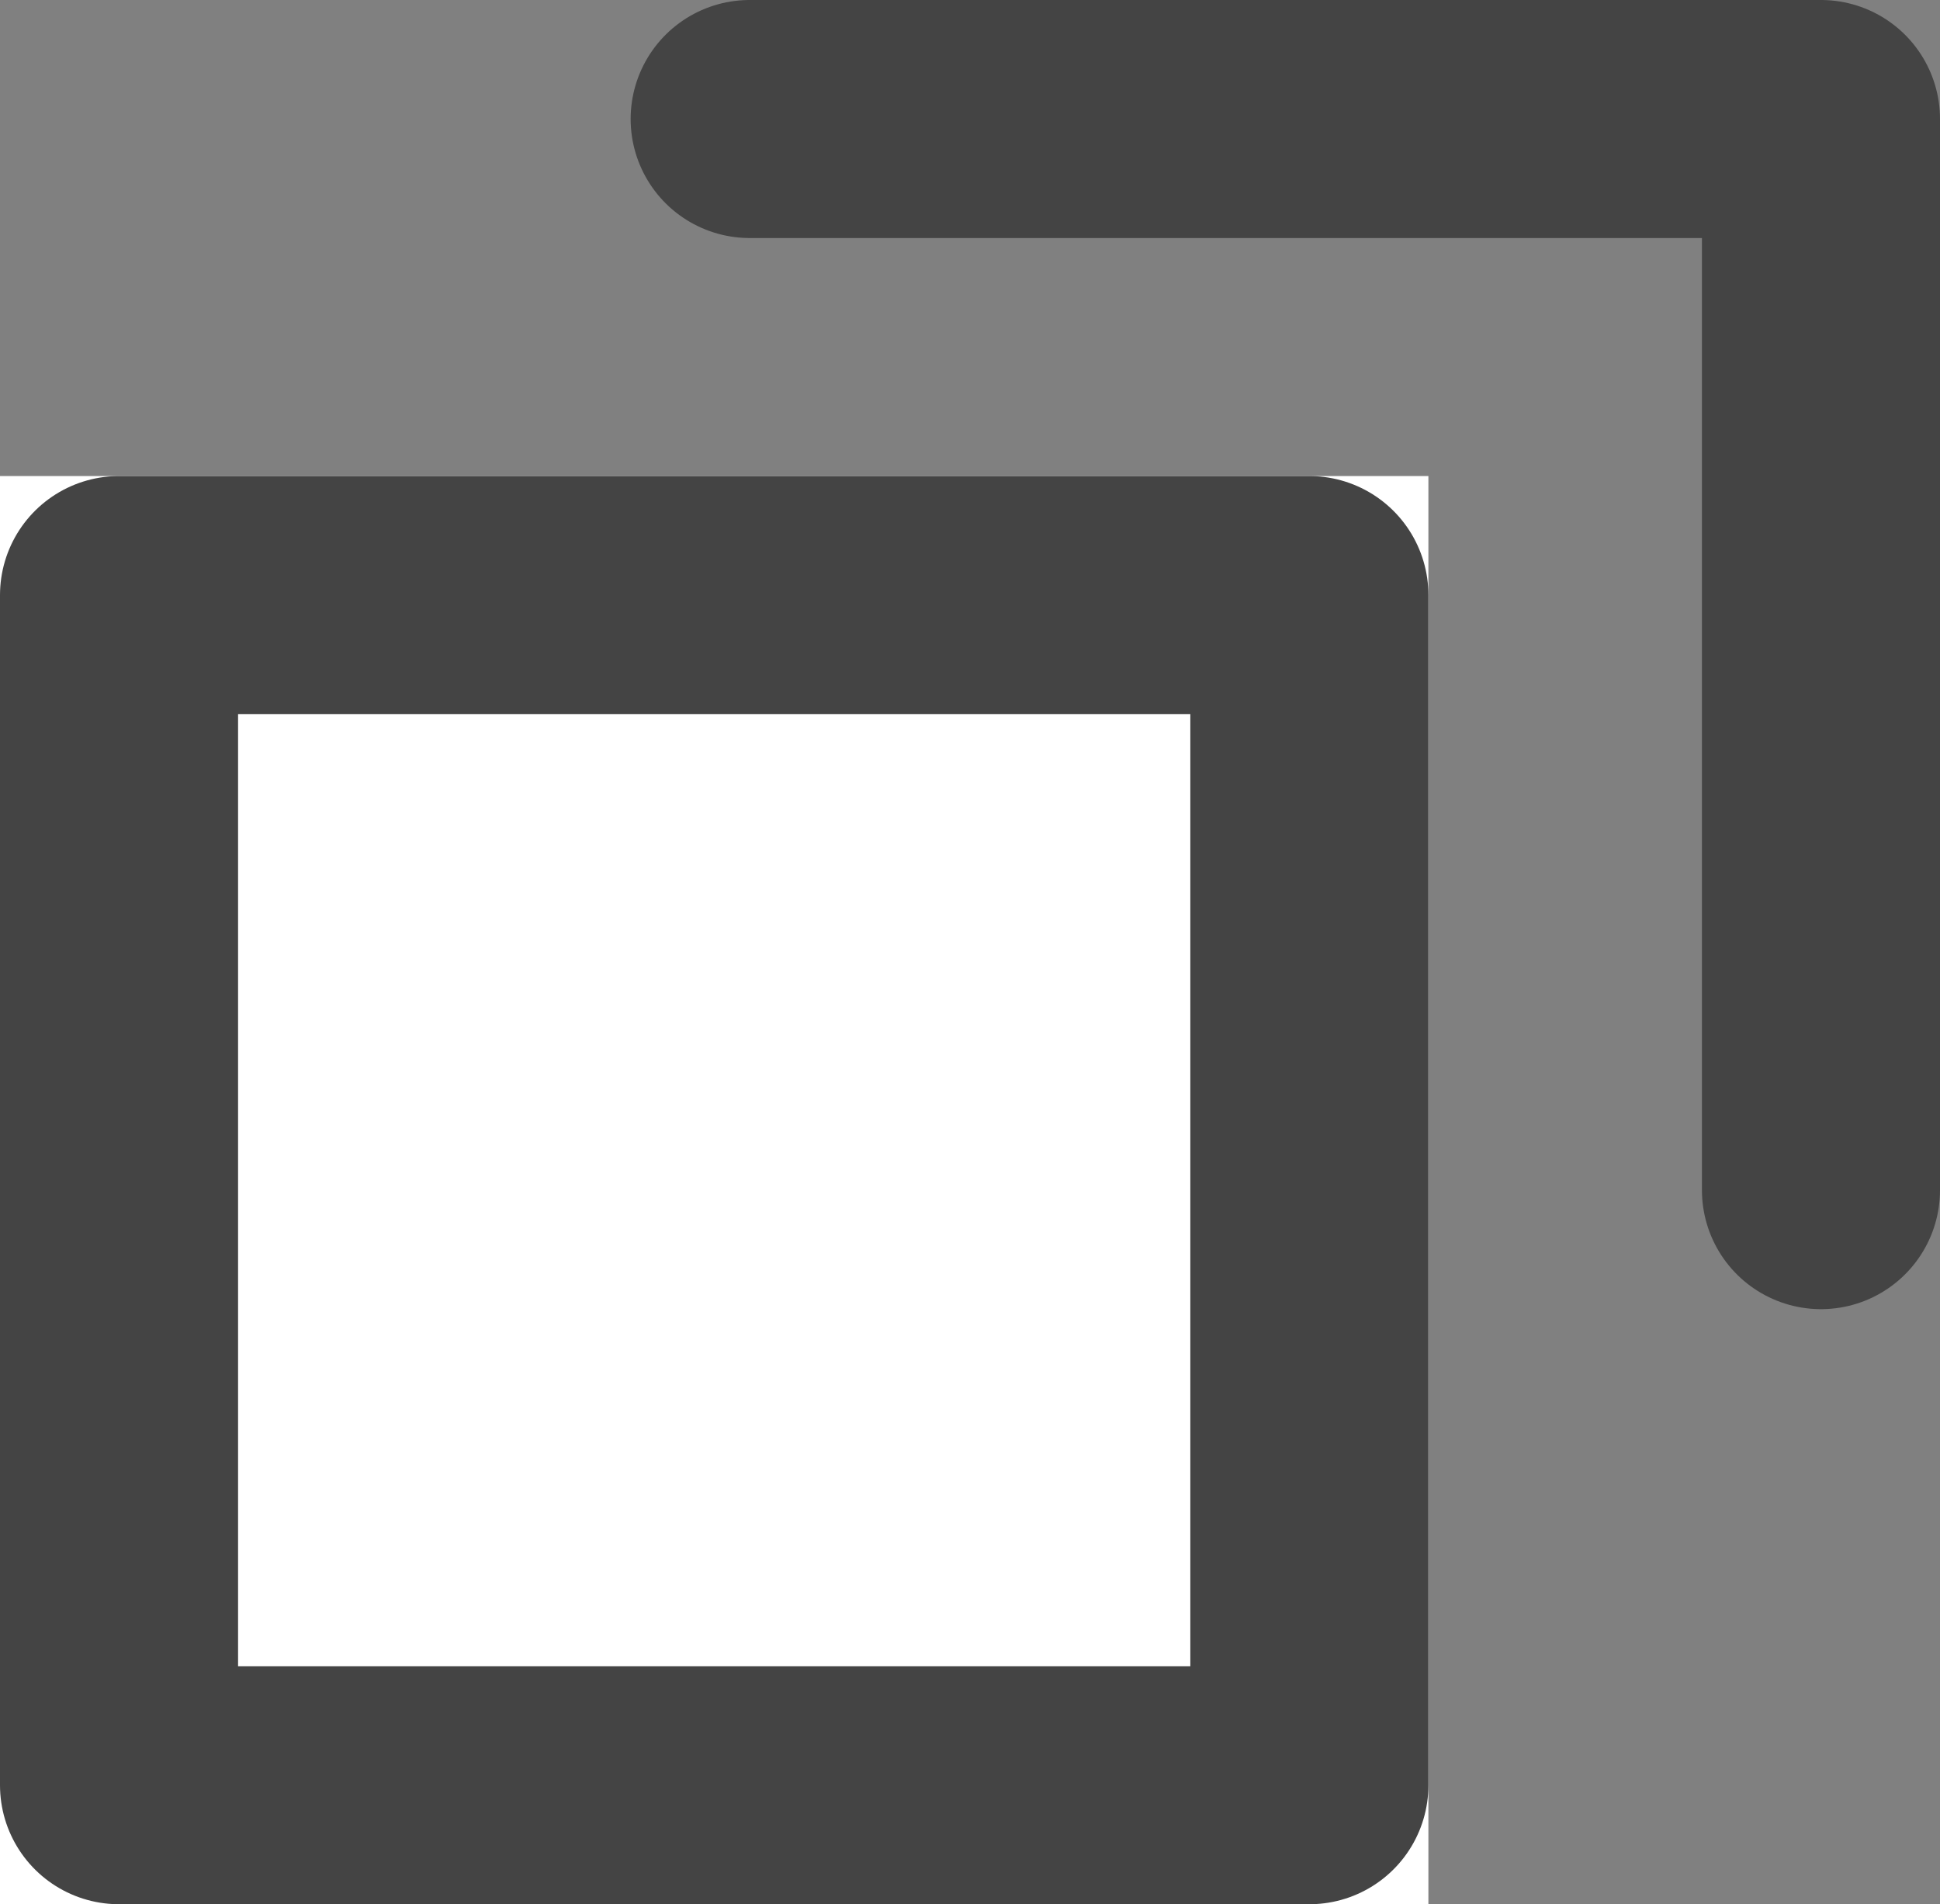 <svg xmlns="http://www.w3.org/2000/svg" width="16.298" height="16" viewBox="0 0 16.298 16">
  <rect x="0" y="0" width="16.298" height="16" fill="#808080" stroke="none"/>
  <g id="コンポーネント_16_32" data-name="コンポーネント 16 – 32" transform="translate(0 1)">
    <g id="長方形_5999" data-name="長方形 5999" transform="translate(0 3)" fill="#fff" stroke="#444" stroke-linecap="round" stroke-linejoin="round" stroke-width="2">
      <rect width="12" height="12" stroke="none"/>
      <rect x="1" y="1" width="10" height="10" fill="none"/>
    </g>
    <path id="パス_76565" data-name="パス 76565" d="M1577,16336.439h9v9" transform="translate(-1570.702 -16336.439)" fill="none" stroke="#444" stroke-linecap="round" stroke-linejoin="round" stroke-width="2"/>
  </g>
</svg>
